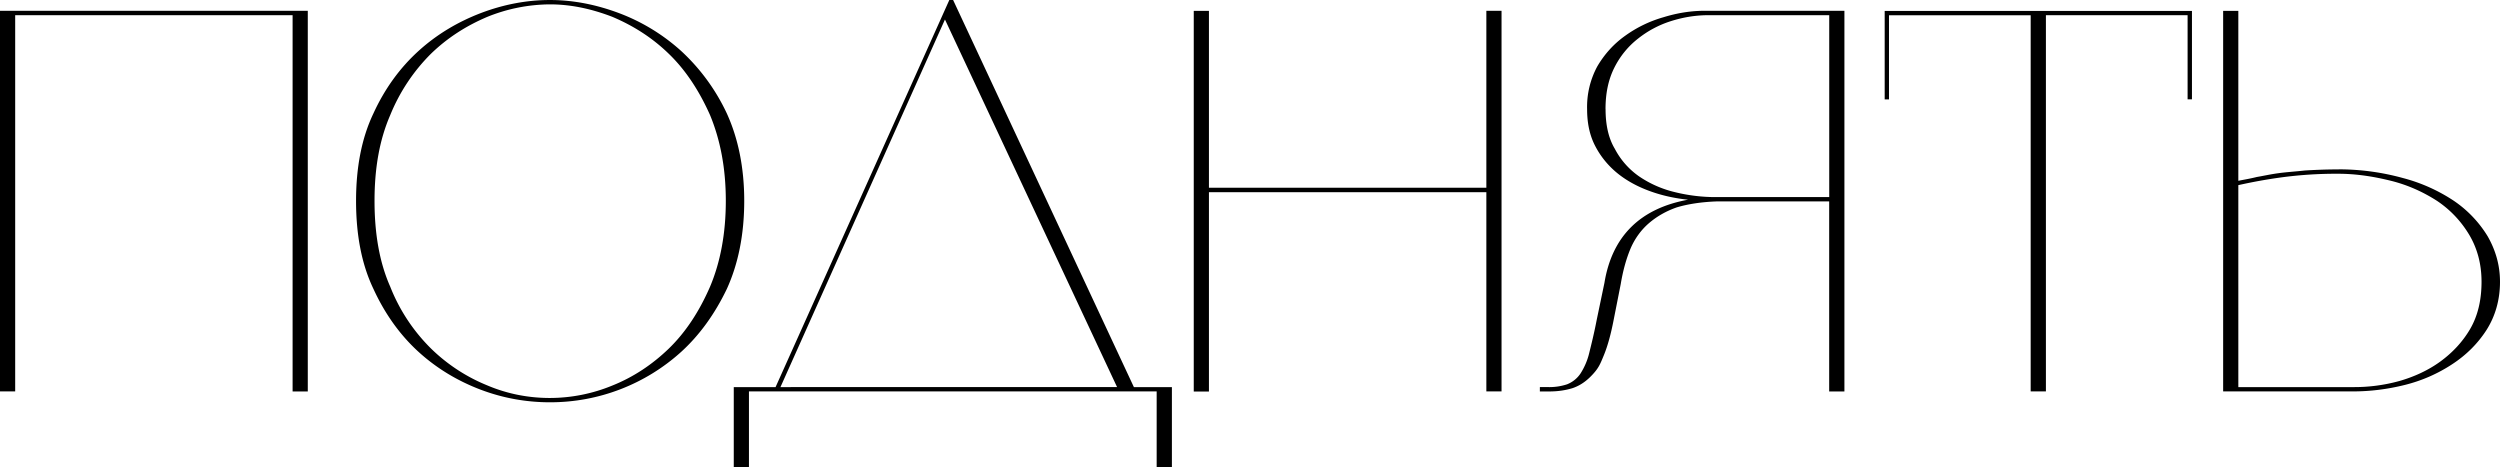 <svg width="184.195" height="34.44" viewBox="0 0 48.735 9.112" xmlns="http://www.w3.org/2000/svg"><path d="M5.704.296v7.335H6V.21H0v7.42h.296V.296zM10.719 0c-.444 0-.9.085-1.344.254-.445.17-.857.413-1.217.74s-.656.731-.879 1.218c-.232.487-.338 1.058-.338 1.704 0 .656.106 1.228.338 1.714.223.487.519.9.879 1.228s.772.572 1.217.74.9.244 1.344.244a3.8 3.8 0 0 0 2.561-.984c.36-.328.656-.74.89-1.228.221-.487.338-1.058.338-1.714 0-.646-.117-1.217-.339-1.704A3.9 3.9 0 0 0 13.28.995a3.8 3.8 0 0 0-1.217-.741Q11.383 0 10.72 0zm0 7.758c-.402 0-.815-.074-1.217-.244a3.4 3.4 0 0 1-1.1-.72 3.5 3.5 0 0 1-.795-1.206c-.211-.476-.306-1.037-.306-1.672s.095-1.185.306-1.672a3.6 3.6 0 0 1 .794-1.196c.328-.318.699-.55 1.1-.72A3.3 3.3 0 0 1 10.72.085c.402 0 .804.084 1.217.243.402.17.773.402 1.1.72.329.317.593.72.805 1.196.201.486.307 1.037.307 1.672s-.106 1.196-.307 1.672c-.212.487-.476.889-.804 1.207-.328.317-.699.56-1.1.72a3.2 3.2 0 0 1-1.218.243zm3.585-.212v1.566h.296V7.63h7.948v1.482h.297V7.546h-.741L18.58 0h-.074l-3.387 7.546zm.91 0L18.421.38l3.355 7.165zm13.761-3.799V7.63h.296V.21h-.296v3.45h-5.408V.212h-.296v7.42h.296V3.746zm1.043 3.799v.085h.18c.17 0 .317-.022.455-.064q.19-.063.35-.222c.16-.159.19-.244.264-.424s.137-.412.19-.687l.138-.699c.042-.254.106-.487.19-.688.085-.2.212-.37.36-.497s.328-.233.54-.307c.212-.064.476-.106.783-.117h2.19v3.705h.297V.21h-2.72c-.275 0-.54.043-.815.128a2.4 2.4 0 0 0-.74.36c-.223.158-.403.36-.54.592a1.66 1.66 0 0 0-.201.836c0 .254.042.477.137.678.096.2.233.38.402.529s.381.275.625.37c.243.095.508.159.804.19-.931.17-1.481.71-1.63 1.62l-.148.709c-.053.275-.106.487-.148.656a1.3 1.3 0 0 1-.17.402.56.56 0 0 1-.264.212 1.1 1.1 0 0 1-.391.053zm1.28-5.419c0-.307.054-.571.17-.804s.275-.423.466-.572a2 2 0 0 1 .635-.338c.232-.074.476-.117.73-.117h2.36v3.546h-2.201a3.3 3.3 0 0 1-.805-.096 2.1 2.1 0 0 1-.698-.306 1.5 1.5 0 0 1-.476-.54c-.127-.212-.18-.476-.18-.773zM42.645.296v1.64h.085V.213h-5.99v1.725h.084V.297h2.762V7.63h.297V.296zm2.947 3.006c-.254 0-.466.01-.656.021-.19.021-.37.032-.519.053-.159.021-.296.053-.423.074-.127.032-.254.053-.36.074V.212h-.296V7.63h2.53q.507 0 1.015-.127c.339-.085.646-.223.92-.403q.413-.27.668-.666c.169-.265.264-.582.264-.942 0-.318-.084-.614-.243-.89a2.25 2.25 0 0 0-.656-.687 3.3 3.3 0 0 0-.995-.445 4.7 4.7 0 0 0-1.249-.169zm2.783 2.19q0 .54-.222.921c-.148.254-.35.466-.582.635s-.508.297-.804.381a3.3 3.3 0 0 1-.9.117h-2.233V3.609a10 10 0 0 1 .815-.148 8 8 0 0 1 1.132-.074c.35 0 .688.053 1.027.137s.635.222.9.392c.254.17.465.391.624.656s.243.571.243.92" aria-label="ПОДНЯТЬ"/></svg>